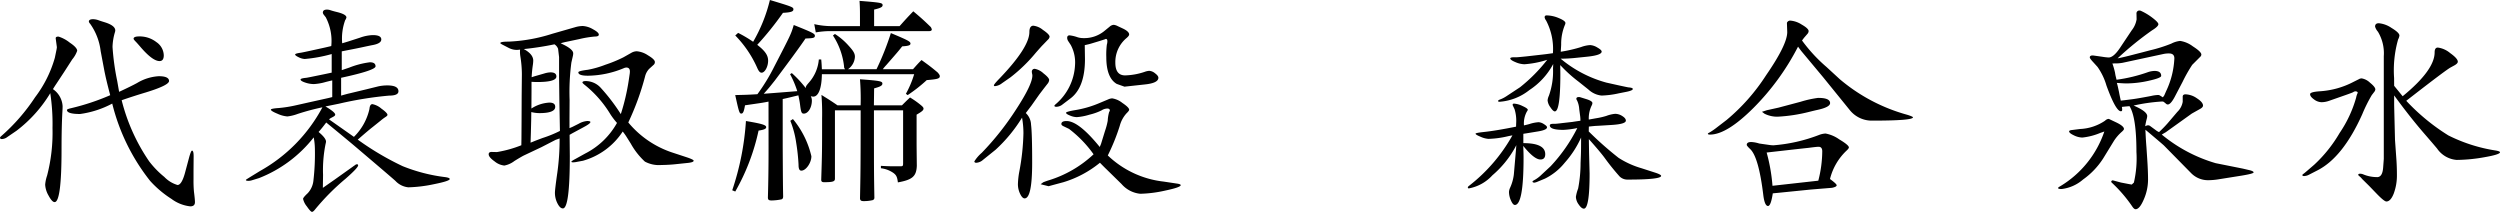 <svg xmlns="http://www.w3.org/2000/svg" width="252.695" height="21.416" viewBox="0 0 252.695 21.416">
  <path id="パス_9137" data-name="パス 9137" d="M5.876-9.625a2.237,2.237,0,0,1,.978,1.719q0,.226-.021.569-.086,1.525-.086,3.792,0,5.339-.7,5.339-.258,0-.607-.65A2.453,2.453,0,0,1,5.092.032a3.743,3.743,0,0,1,.193-.913,17.3,17.3,0,0,0,.548-4.812,20.78,20.78,0,0,0-.226-3.523,13.556,13.556,0,0,1-3.416,3.8l-.913.623a.982.982,0,0,1-.559.215q-.183,0-.193-.129,0-.064.14-.183A19.2,19.2,0,0,0,4.071-8.8a11.989,11.989,0,0,0,2-4l.172-.838q.032-.193.032-.226l-.118-.881q-.021-.193.279-.193a3.476,3.476,0,0,1,1.139.612q.752.5.752.827a2.746,2.746,0,0,1-.5.87l-.795,1.235L6.2-10.13Q6.123-10.022,5.876-9.625Zm5.79.612q-.408-1.536-.591-2.471L10.7-13.471a5.984,5.984,0,0,0-1.063-2.761.446.446,0,0,1-.129-.215q0-.247.43-.247a1.774,1.774,0,0,1,.58.118q.14.054.559.183,1.1.333,1.1.838a.745.745,0,0,1-.032.172A5.661,5.661,0,0,0,11.9-13.89a24.611,24.611,0,0,0,.473,3.438l.193,1.1q1.16-.537,1.815-.892a4.775,4.775,0,0,1,2.191-.687q1.021,0,1.042.473.021.44-2.363,1.171-1.257.376-2.428.784A19.134,19.134,0,0,0,15.6-2.331,9.213,9.213,0,0,0,17.134-.752a3.04,3.04,0,0,0,1.332.816q.419,0,.752-1.2L19.637-2.7q.193-.709.3-.709.161,0,.161.569l-.011,1.429v.892A12.036,12.036,0,0,0,20.131.741q.1.784.1,1.053,0,.43-.473.43a3.9,3.9,0,0,1-1.9-.752A10.55,10.55,0,0,1,15.705-.344a20.451,20.451,0,0,1-3.835-7.82A9.667,9.667,0,0,1,8.615-7.111q-1.321,0-1.321-.408,0-.086.43-.183A23.207,23.207,0,0,0,11.666-9.013Zm2.943-5.94a2.748,2.748,0,0,1,1.724.575,1.665,1.665,0,0,1,.747,1.337q0,.58-.43.58-.709,0-1.955-1.461-.344-.4-.473-.526-.193-.2-.193-.269Q14.029-14.953,14.609-14.953ZM33.116-7.788a23.73,23.73,0,0,0-2.492.666,4.46,4.46,0,0,1-1.053.258,2.96,2.96,0,0,1-1-.274q-.666-.274-.666-.414,0-.107.773-.161a12.878,12.878,0,0,0,1.762-.279l1.332-.3,1.8-.4q.107-.021.537-.129v-1.687q-.462.107-.7.172a5.291,5.291,0,0,1-1.16.2,2.756,2.756,0,0,1-.881-.156q-.462-.156-.462-.306,0-.118.58-.172.15-.021.773-.15l.978-.2q.215-.043.816-.172v-1.88a14.451,14.451,0,0,1-2.718.5,1.508,1.508,0,0,1-.612-.172q-.365-.172-.365-.279t.58-.183q.193-.032.967-.2l1.171-.258q.215-.043.935-.215a5.162,5.162,0,0,0-.559-2.911l-.193-.247a.438.438,0,0,1-.1-.215q0-.312.419-.312a1.129,1.129,0,0,1,.354.064q.215.075.655.183.956.236.956.548a.8.8,0,0,1-.129.279,5.453,5.453,0,0,0-.3,2.331q.623-.183.773-.236l1.031-.333a4.241,4.241,0,0,1,1.289-.258q.859,0,.859.44,0,.408-.881.569-.183.032-1.128.236-.462.1-1.171.236l-.816.161v1.9l.763-.258a8.581,8.581,0,0,1,2.073-.537q.58,0,.58.408t-3.48,1.16v1.8q.645-.183.849-.226l1.665-.4,1.214-.3A4.22,4.22,0,0,1,39.679-10Q40.8-10,40.8-9.41q0,.44-.945.44a36.723,36.723,0,0,0-5.06.816l-1.375.279q.988.58.988.827,0,.107-.172.2l-.258.14a.947.947,0,0,0-.193.14L36.3-4.8a5.7,5.7,0,0,0,1.568-2.814q.043-.494.3-.494a1.953,1.953,0,0,1,.9.446q.623.446.623.639,0,.1-.247.247a4.747,4.747,0,0,0-.44.333l-.816.655q-.419.322-1.5,1.268a28.635,28.635,0,0,0,4.533,2.68A16.994,16.994,0,0,0,45.534-.73q.451.064.451.193,0,.2-1.6.521A13.923,13.923,0,0,1,41.8.3a2.06,2.06,0,0,1-1.311-.655q-.322-.29-1.987-1.708l-1.869-1.59q-.655-.559-2.116-1.762L33.5-6.252q-.44.591-.773.956.752.623.752.978a1.042,1.042,0,0,1-.043.226A13.408,13.408,0,0,0,33.18-.956L33.159.354l1.214-.849,1.826-1.3q.118-.086.215-.15a.324.324,0,0,1,.193-.086.106.106,0,0,1,.118.107q.011.236-1.278,1.364a23.37,23.37,0,0,0-3.072,3.094q-.193.247-.312.247-.14,0-.521-.553a1.826,1.826,0,0,1-.381-.757q0-.14.473-.58a2.2,2.2,0,0,0,.575-1.3,23.546,23.546,0,0,0,.145-3.2,6.674,6.674,0,0,0-.118-1.139A13.077,13.077,0,0,1,26.713-.634l-.7.215a1.186,1.186,0,0,1-.376.064q-.258,0-.258-.086,0-.032.161-.129L25.9-.795l.913-.559A15.951,15.951,0,0,0,33.116-7.788ZM53.222-3.953l.011-.645.011-1.74.011-2.61.021-2.17a11.436,11.436,0,0,0-.15-1.794,3.489,3.489,0,0,1-.043-.44q0-.1.011-.269a2.385,2.385,0,0,1-.322.032,1.8,1.8,0,0,1-.849-.215l-.58-.3q-.247-.129-.247-.172,0-.15.816-.15a16.665,16.665,0,0,0,4.437-.795l2.32-.666a2.833,2.833,0,0,1,.763-.118,2.266,2.266,0,0,1,1.021.322q.6.322.6.548,0,.193-.387.193a10.334,10.334,0,0,0-1.579.258l-1.375.29q-.075.011-.516.129l.258.129q1.01.494,1.01.892a1.3,1.3,0,0,1-.043.312l-.14.612A22.832,22.832,0,0,0,58.1-8.529l-.011,1.891v.956q.258-.107.3-.129l.623-.312a2.083,2.083,0,0,1,.859-.279q.333,0,.333.107,0,.15-.687.516L58.5-5.231q-.086.043-.4.226l.021,2.138q0,5.3-.7,5.3-.29,0-.548-.51A2.34,2.34,0,0,1,56.617.849q0-.344.247-2.062a24.144,24.144,0,0,0,.226-3.427q-.3.107-.4.14l-1.439.741-1.772.838q-.279.14-.956.559A2.4,2.4,0,0,1,51.5-1.9a1.845,1.845,0,0,1-.978-.419q-.591-.419-.6-.709-.011-.247.3-.247l.5.011a1.386,1.386,0,0,0,.215-.032A11.707,11.707,0,0,0,53.222-3.953Zm.247-9.722q.956.516.956,1.171a3.419,3.419,0,0,1-.032.387q-.1.666-.129,1.289l.258-.086,1.042-.3a2.423,2.423,0,0,1,.6-.107q.6,0,.6.419,0,.559-1.944.559-.226,0-.569-.021v.9l-.011,1.8a3.68,3.68,0,0,1,1.815-.6q.591,0,.591.43,0,.634-1.611.634a3.423,3.423,0,0,1-.806-.107l-.011.806-.032,1.3-.032.988q.3-.118.451-.183.645-.247.795-.3A11.877,11.877,0,0,0,57.122-5.4l-.054-2.911-.032-2.567v-1.987l-.1-.838a.926.926,0,0,0-.365-.451A30.036,30.036,0,0,1,53.469-13.675ZM62.89-6.209a7.109,7.109,0,0,1-.677-.892,11.228,11.228,0,0,0-2.471-2.857q-.344-.269-.344-.333,0-.15.344-.15a2.08,2.08,0,0,1,1.461.634A19.2,19.2,0,0,1,63.277-7.1a21.631,21.631,0,0,0,.806-3.448l.1-.677q.011-.129.011-.183,0-.4-.365-.4a.734.734,0,0,0-.247.064,9.693,9.693,0,0,1-3.631.763q-.967,0-.967-.344,0-.14.967-.258a9.783,9.783,0,0,0,1.772-.51,13.632,13.632,0,0,0,1.815-.747l.816-.462a1.133,1.133,0,0,1,.537-.15,2.382,2.382,0,0,1,1.128.408q.688.408.7.666a.364.364,0,0,1-.129.3l-.451.408a1.712,1.712,0,0,0-.419.795,26.531,26.531,0,0,1-1.687,4.619,9.747,9.747,0,0,0,4.415,3.029l1.439.473q.752.247.752.365,0,.15-.516.215l-1.128.118a15.6,15.6,0,0,1-1.622.1A2.993,2.993,0,0,1,65.71-2.3a7.27,7.27,0,0,1-1.423-1.815l-.473-.752a5.745,5.745,0,0,0-.344-.473,7.1,7.1,0,0,1-4.018,2.954l-.58.107a2.269,2.269,0,0,1-.408.054q-.183,0-.183-.064t.408-.279l.967-.537A7.632,7.632,0,0,0,62.89-6.209ZM78.21-3.674c0,1.826-.022,3.432-.066,4.994,0,.242.088.308.374.308a5.162,5.162,0,0,0,.99-.11c.132-.044.176-.132.176-.308-.022-1.232-.022-1.232-.044-4.972V-8.624c.528-.11.946-.22,1.584-.374.088.418.132.638.176.99.088.726.154.858.374.858.44,0,.814-.616.814-1.32a.922.922,0,0,0-.11-.44,1.436,1.436,0,0,0,.242.044c.528,0,.858-.814.88-2.266h9.328a10.045,10.045,0,0,1-.836,1.98l.176.132A15.411,15.411,0,0,0,94.2-10.538c1.1-.088,1.32-.154,1.32-.4,0-.088-.066-.2-.22-.374-.682-.572-.9-.726-1.628-1.254-.374.374-.484.506-.858.924H89.76a4.744,4.744,0,0,1,.352-.418C91.3-13.42,91.3-13.42,91.718-13.948c.66-.044.836-.11.836-.286,0-.2-.242-.33-1.98-1.056a27.844,27.844,0,0,1-1.452,3.652H86.24a1.634,1.634,0,0,0,.7-1.254c0-.33-.154-.594-.616-1.1A6.628,6.628,0,0,0,84.92-15.2l-.2.154a7.128,7.128,0,0,1,1.122,3.124.364.364,0,0,0,.11.286H83.6c-.022-.4-.022-.528-.066-.99h-.242A4.015,4.015,0,0,1,82.3-10.3c-.286.33-.33.4-.33.572a10.966,10.966,0,0,0-1.408-1.518l-.176.11a9.789,9.789,0,0,1,.726,1.716c-1.386.11-2.53.2-3.388.264.528-.594.528-.594,1.122-1.342,1.386-1.848,2.508-3.366,3.1-4.246.814-.022.946-.066.946-.286,0-.2-.264-.33-2.134-1.078-.286.946-.286.946-1.958,4.18a19.269,19.269,0,0,1-1.716,2.816c-1.034.066-1.386.066-2.244.088.374,1.694.418,1.87.616,1.87.176,0,.264-.2.374-.836,1.65-.242,1.716-.242,2.376-.374ZM88.858-7.986,88.88-9.7c.638-.176.836-.286.836-.484,0-.242-.242-.286-2.266-.44a24.563,24.563,0,0,1,.066,2.64H85.184c-.7-.484-.924-.616-1.628-1.056a23.391,23.391,0,0,1,.066,2.354c0,3.388,0,3.388-.088,6.226,0,.176.088.242.286.242.88,0,1.1-.066,1.1-.352V-7.48h2.6c0,5.984-.022,6.688-.066,8.91.022.2.11.264.374.264a3.78,3.78,0,0,0,.858-.088.252.252,0,0,0,.22-.286c-.044-2.618-.044-2.618-.044-8.8h2.948v5.324c0,.286-.022.33-.264.33-1.122,0-1.188,0-1.98-.044v.242a2.769,2.769,0,0,1,1.276.484c.286.22.374.4.44.946,1.474-.264,1.87-.616,1.914-1.672-.022-1.958-.022-1.958-.022-2.574v-2.6c.528-.308.7-.44.7-.616,0-.088-.066-.176-.22-.308a8.878,8.878,0,0,0-1.144-.814c-.352.33-.462.44-.814.792ZM74.844-15.048a11.05,11.05,0,0,1,2.222,3.278c.154.352.286.484.44.484.33,0,.66-.616.66-1.21,0-.55-.308-.99-1.1-1.606a31.5,31.5,0,0,0,2.6-3.234c.814-.044,1.056-.132,1.056-.352s-.11-.264-2.376-.946a15.7,15.7,0,0,1-1.694,4.224,12.519,12.519,0,0,0-1.518-.9Zm14.036-.946v-1.672c.66-.154.858-.264.858-.44,0-.242-.154-.264-2.332-.44.044.682.044,1.012.044,1.606v.946H84.524a7.868,7.868,0,0,1-1.694-.2l.154.836a8.545,8.545,0,0,1,1.54-.132h9.944c.132,0,.242-.066.242-.154a.61.61,0,0,0-.11-.264c-.726-.7-.946-.9-1.76-1.584-.616.638-.792.836-1.386,1.5ZM74.844.726A21.464,21.464,0,0,0,77.2-5.434c.572-.088.77-.176.77-.352,0-.22-.484-.352-2.046-.616a27.247,27.247,0,0,1-1.386,7Zm5.566-7.15A9.477,9.477,0,0,1,81-4.224a19.761,19.761,0,0,1,.242,2.244c0,.418.088.594.286.594.462,0,1.012-.792,1.012-1.452A9.129,9.129,0,0,0,80.674-6.6Zm23.8-.784a1.675,1.675,0,0,1,.532,1.176q.113.865.113,3.851,0,3.6-.763,3.6-.236,0-.457-.467a2.232,2.232,0,0,1-.22-.961,8.132,8.132,0,0,1,.15-1.332,23.106,23.106,0,0,0,.408-3.835,9.177,9.177,0,0,0-.14-1.568A15.12,15.12,0,0,1,101.16-3.5L99.881-2.471a1.122,1.122,0,0,1-.677.29q-.183,0-.193-.14a3.753,3.753,0,0,1,.752-.87,28.332,28.332,0,0,0,3.459-4.367q1.654-2.53,1.654-3.443a.793.793,0,0,0-.032-.2.905.905,0,0,1-.021-.161.275.275,0,0,1,.312-.312,1.742,1.742,0,0,1,.859.451q.58.451.58.677a.709.709,0,0,1-.183.4l-.312.4-.5.655-.795,1.128Q104.619-7.745,104.21-7.208Zm.741-8.83a1.825,1.825,0,0,1,.988.424q.677.457.677.693a.478.478,0,0,1-.161.29l-.548.569q-.032.021-.677.752a15.956,15.956,0,0,1-2.567,2.492l-.849.591a1.356,1.356,0,0,1-.72.3q-.1,0-.107-.075-.011-.1.537-.666,3.051-3.169,3.051-4.737Q104.576-16,104.952-16.038Zm6.112,13a11.748,11.748,0,0,0-2.481-2.567l-.559-.269q-.215-.1-.215-.226,0-.3.526-.3,1.225,0,3.352,2.621.129-.3.14-.344l.387-1.257a7.016,7.016,0,0,0,.279-1.042,4.041,4.041,0,0,1,.14-.881.519.519,0,0,0,.075-.161q0-.2-.269-.2a1.156,1.156,0,0,0-.58.193,5.791,5.791,0,0,1-1.219.43,5.758,5.758,0,0,1-1.273.247,1.881,1.881,0,0,1-.687-.161q-.4-.161-.4-.279T109.3-7.52a10.529,10.529,0,0,0,2.363-.7l.87-.365a1.146,1.146,0,0,1,.408-.107,2.2,2.2,0,0,1,1.031.462q.688.462.688.688,0,.107-.269.365a3.018,3.018,0,0,0-.677,1.246A20.417,20.417,0,0,1,112.5-2.922a9.728,9.728,0,0,0,5.65,2.643l1.332.2q.387.054.387.161,0,.215-1.542.542a12.706,12.706,0,0,1-2.541.328,2.879,2.879,0,0,1-1.9-.988l-1.547-1.515q-.129-.118-.634-.634a10.723,10.723,0,0,1-3.685,1.966l-1.117.3-.387.107-.806-.2.258-.193q.172-.075.494-.183A11.575,11.575,0,0,0,111.064-3.04Zm-.892-11.032.021,1.418q0,2.857-1.461,3.964l-.806.612a1.029,1.029,0,0,1-.623.236q-.2,0-.2-.107,0-.032.1-.129a5.55,5.55,0,0,0,1.987-4.007,3.7,3.7,0,0,0-.43-2l-.247-.376a.64.64,0,0,1-.118-.344q0-.258.247-.258a3.711,3.711,0,0,1,.806.193,1.968,1.968,0,0,0,.6.086,3.188,3.188,0,0,0,2.052-.677l.58-.473a.7.7,0,0,1,.419-.193,1.144,1.144,0,0,1,.4.129l.483.226q.677.312.677.623,0,.129-.247.344a3.158,3.158,0,0,0-1.149,2.5q0,1.289.988,1.289a6.617,6.617,0,0,0,1.966-.354,1.7,1.7,0,0,1,.473-.107,1.027,1.027,0,0,1,.591.252q.333.252.333.446,0,.537-1.354.677l-2.073.226-.784-.279q-1.053-.623-1.053-2.7a8.066,8.066,0,0,1,.054-1.268,1.19,1.19,0,0,0,.054-.333q0-.247-.15-.247a.377.377,0,0,0-.107.043l-.537.172-.816.247Q110.634-14.169,110.172-14.072ZM153.4-4.952q-.3.054-.44.086a9.6,9.6,0,0,1-1.987.269,2.318,2.318,0,0,1-.784-.209q-.516-.209-.516-.317,0-.075.763-.161,1.257-.129,3.33-.548l.011-.333a3.965,3.965,0,0,0-.161-1.429L153.426-8l-.011-.043.032-.086a.225.225,0,0,1,.118-.032,2.245,2.245,0,0,1,.849.242q.537.242.537.381a.367.367,0,0,1-.086.172,2.487,2.487,0,0,0-.3,1.407q.376-.086.559-.14a3.684,3.684,0,0,1,.924-.183,1.087,1.087,0,0,1,.532.193q.317.193.317.322,0,.269-.924.419l-1.117.183q-.054.011-.354.054v.945q2.213,0,2.213,1.117,0,.537-.483.537-.634,0-1.74-1.375.032.709.032,1.2,0,4.77-.881,4.77-.193,0-.392-.451a2.154,2.154,0,0,1-.2-.87,1.218,1.218,0,0,1,.118-.43,4.487,4.487,0,0,0,.376-1.354l.215-2.5.032-.44-.14.269a10.081,10.081,0,0,1-2.277,2.777A4.261,4.261,0,0,1,149,.408q-.107,0-.107-.086t.118-.172A16.853,16.853,0,0,0,153.4-4.952Zm3.513-7.638a9.546,9.546,0,0,1-2.31.451,2.425,2.425,0,0,1-.9-.215q-.521-.215-.521-.376,0-.118.419-.118h.258q.107,0,.945-.086l1.7-.193q.215-.021.988-.129a6.168,6.168,0,0,0-.687-3.3.735.735,0,0,1-.15-.322.18.18,0,0,1,.2-.2,3.267,3.267,0,0,1,1.235.274q.666.274.666.5a.567.567,0,0,1-.054.193,4.988,4.988,0,0,0-.376,1.977q0,.075-.043.73a14.581,14.581,0,0,0,2.052-.473,3.147,3.147,0,0,1,.924-.2,1.561,1.561,0,0,1,.725.247q.435.247.435.408,0,.365-1.439.516l-1.364.14q-.7.064-1.343.064a12.211,12.211,0,0,0,4.619,2.417l1.3.29q.795.172.924.193.451.032.451.161,0,.15-.6.279l-.816.161a8.9,8.9,0,0,1-1.751.226,2.3,2.3,0,0,1-1.321-.612l-1.01-.806a13.875,13.875,0,0,1-1.837-1.665l.011.913q0,3.771-.559,3.771-.172,0-.451-.424a1.377,1.377,0,0,1-.279-.693,1.377,1.377,0,0,1,.129-.462,7.258,7.258,0,0,0,.419-2.739q0-.032.021-.473a7.176,7.176,0,0,1-2.406,2.632A5.47,5.47,0,0,1,152.1-8.347q-.161,0-.15-.086t.269-.172a3.223,3.223,0,0,0,.6-.322l1.354-.892A16.457,16.457,0,0,0,156.917-12.59Zm3.04,6.9a8.759,8.759,0,0,1-1.4.183q-1.375,0-1.375-.451,0-.161.333-.161h.172q.172,0,.849-.086l.945-.107q.183-.032.795-.118a3.452,3.452,0,0,0-.021-.419l-.1-.752a2.4,2.4,0,0,0-.215-.87.392.392,0,0,1-.075-.172q0-.183.258-.183a.547.547,0,0,1,.107.011l.623.193q.634.193.634.408a.588.588,0,0,1-.075.247,2.945,2.945,0,0,0-.29,1.418l.72-.129a7.58,7.58,0,0,0,1.042-.236,3.429,3.429,0,0,1,.9-.215,1.354,1.354,0,0,1,.725.226q.36.226.36.462,0,.354-1.482.44l-1.4.086q-.183,0-.859.075l-.011.494a34.1,34.1,0,0,0,3.019,2.669,8.81,8.81,0,0,0,2.31,1.047l1.364.44q.623.2.623.333,0,.376-3.395.376a1.116,1.116,0,0,1-.806-.322,23.507,23.507,0,0,1-1.536-1.912q-.483-.645-1.568-1.858l.021,1.354L161.2-1.1q0,3.556-.58,3.556-.236,0-.521-.419a1.405,1.405,0,0,1-.285-.773,4.044,4.044,0,0,1,.226-.838,13.7,13.7,0,0,0,.247-2.567l.032-.795q.021-.419.021-1.8a9.9,9.9,0,0,1-1.654,2.551,5.946,5.946,0,0,1-2,1.606l-.7.29a1.442,1.442,0,0,1-.365.118q-.183-.011-.193-.1-.011-.064.258-.2a3.364,3.364,0,0,0,.666-.516l.913-.849A16.351,16.351,0,0,0,159.957-5.693Zm22.717-8.852a15.685,15.685,0,0,0,2.471,2.675l1.343,1.235a17.845,17.845,0,0,0,6.821,3.6q.58.183.58.258,0,.333-4.093.333a2.851,2.851,0,0,1-2.3-1.074l-2.7-3.33-2.17-2.6q-.054-.064-.354-.473a24.774,24.774,0,0,1-4.5,6.188q-2.7,2.7-4.4,2.7-.215,0-.215-.086,0-.043.193-.14a6.765,6.765,0,0,0,.741-.516l.967-.741a19.794,19.794,0,0,0,3.975-4.5q2.148-3.11,2.148-4.377l-.032-.913a.143.143,0,0,1,.032-.086.346.346,0,0,1,.322-.161,2.461,2.461,0,0,1,1.139.4q.7.4.7.661a.454.454,0,0,1-.129.29l-.279.322Q182.846-14.781,182.674-14.545Zm2.825,14q.677.494.677.634,0,.161-.473.258l-2.116.172-3.416.344q-.129.011-.451.043-.193,1.278-.483,1.278-.333,0-.473-1.074-.462-3.835-1.311-4.662-.365-.344-.365-.44,0-.29.451-.29a3.1,3.1,0,0,1,.806.15l.978.14a3.5,3.5,0,0,0,.451.043,16.241,16.241,0,0,0,4.662-1.063,2.164,2.164,0,0,1,.612-.129,3.429,3.429,0,0,1,1.38.585q.983.585.983.822,0,.107-.247.333A5.891,5.891,0,0,0,185.5-.548Zm-6.4-2.675a17.675,17.675,0,0,1,.559,3.008l.032.354,4.63-.516a12.086,12.086,0,0,0,.4-2.965q0-.462-.376-.462-.193,0-1,.107-.419.043-2.052.226Zm5.231-5.521q1.182,0,1.182.526,0,.419-1.343.7-.15.032-.72.172a16.27,16.27,0,0,1-3.223.5,2.836,2.836,0,0,1-1.343-.3l-.258-.193.494-.161,1.171-.258,2.256-.6A10.6,10.6,0,0,1,184.329-8.744Zm28.9,3.395q-.269.1-.4.14a6.425,6.425,0,0,1-1.826.473,2.04,2.04,0,0,1-.854-.226q-.478-.226-.478-.4,0-.107.322-.14l.795-.1a4.868,4.868,0,0,0,2.514-.838.616.616,0,0,1,.344-.183.519.519,0,0,1,.172.064l.612.29q.784.376.784.666,0,.086-.2.269a4.424,4.424,0,0,0-.806.924l-1.1,1.794a7.7,7.7,0,0,1-2.03,2.122,4.022,4.022,0,0,1-2.17.961q-.354,0-.354-.107,0-.054.247-.193A10.278,10.278,0,0,0,213.231-5.35Zm1.343-7.391q.709-.14,1.794-.43.559-.14,1.493-.387a14.723,14.723,0,0,0,2.148-.677,2.431,2.431,0,0,1,.892-.269,2.83,2.83,0,0,1,1.278.548q.859.548.859.827a.318.318,0,0,1-.107.226l-.816.816a15.314,15.314,0,0,0-.967,1.708l-.816,1.558q-.4.741-.687.741a.244.244,0,0,1-.161-.064l-.236-.193a.345.345,0,0,0-.2-.043,17.81,17.81,0,0,0-2.857.408q1.375.591,1.375,1.063a1.188,1.188,0,0,1-.043.269,6.868,6.868,0,0,0-.161.763.674.674,0,0,1,.279-.1.4.4,0,0,1,.258.1l.645.473q.032.021.215.118.483-.451.87-.892l.978-1.149a1.848,1.848,0,0,0,.548-1.021V-8.83a.3.3,0,0,1,.043-.183.329.329,0,0,1,.258-.086,2.119,2.119,0,0,1,1.133.4q.618.4.618.736,0,.161-.247.312l-.881.494-2.653,1.9q-.064.032-.387.226a15.285,15.285,0,0,0,5.446,2.89l2.739.548.688.161q.408.1.408.226T227.1-.881l-2.224.354a6.883,6.883,0,0,1-1.139.107,2.379,2.379,0,0,1-1.772-.752l-2.707-2.75q-.118-.118-1.622-1.386l-.258-.215.021.44q.032.688.086,1.343l.075,1.128q.086,1.235.086,2.159a5,5,0,0,1-.424,1.966q-.424,1-.833,1-.161,0-.354-.3a14.145,14.145,0,0,0-2.009-2.342q-.1-.086-.1-.129,0-.118.15-.15l.838.226.838.161L216,.021l.215-.2a10.865,10.865,0,0,0,.258-3.094q0-3.523-.7-4.63-.4.032-.773.075a1.338,1.338,0,0,1,.032.279q0,.161-.129.161-.516,0-1.461-2.6a6.316,6.316,0,0,0-.9-1.88l-.419-.462q-.365-.387-.365-.5,0-.2.3-.2.021,0,.247.032l.709.1a5.977,5.977,0,0,0,.645.075q.5,0,1.149-.967l1.182-1.772a2.409,2.409,0,0,0,.5-1.117l-.011-.559a.289.289,0,0,1,.29-.333.481.481,0,0,1,.129.021,5.868,5.868,0,0,1,1.192.714q.6.457.6.65,0,.226-.645.623A31.942,31.942,0,0,0,214.573-12.74Zm-.526.516a7.723,7.723,0,0,1,.258.892l.054.312q.032.129.107.44a15.646,15.646,0,0,0,3.19-.773,2.291,2.291,0,0,1,.645-.118q.677,0,.677.5,0,.215-1.235.489a10.455,10.455,0,0,1-2.245.274q-.258,0-.709-.032l-.29-.021q.1.365.118.473l.107.494q.011.086.107.537l.064.29q.236-.032.279-.032l.838-.107q.537-.064,1.944-.333a3.885,3.885,0,0,1,.688-.1.352.352,0,0,1,.193.043l.312.193.14-.193.183-.419a8.524,8.524,0,0,0,.838-3.33q0-.494-.548-.494a2.682,2.682,0,0,0-.548.054l-4.136.892a4.216,4.216,0,0,1-.838.064ZM238.655-9.4a.411.411,0,0,0-.279.086q-.14.075-1.321.483l-1.106.387a2.293,2.293,0,0,1-.784.14,1.322,1.322,0,0,1-.747-.285q-.4-.285-.392-.532.011-.226,1.031-.29a8.47,8.47,0,0,0,3.373-.956l.516-.258a.585.585,0,0,1,.29-.086,1.592,1.592,0,0,1,.843.435q.542.435.542.682a.492.492,0,0,1-.118.258l-.247.322A15.135,15.135,0,0,0,239.3-7.09q-1.955,4.361-4.522,5.672l-.838.43a1.2,1.2,0,0,1-.516.15q-.183,0-.183-.107,0-.043.172-.161.043-.032.344-.29l.688-.591a13.865,13.865,0,0,0,2.562-3.2,12.27,12.27,0,0,0,1.67-3.566,1.97,1.97,0,0,1,.118-.4.377.377,0,0,0,.043-.107Q238.837-9.367,238.655-9.4Zm3.867-.559.859,1.053q3.233-2.643,3.233-4.437,0-.483.322-.483a2.415,2.415,0,0,1,1.241.553q.779.553.779.875,0,.172-.312.354l-.43.236q-.494.279-3.846,2.879l-.623.483A20.959,20.959,0,0,0,248-4.947a16.149,16.149,0,0,0,4.813,1.531q.408.075.408.172,0,.226-1.568.5a16.529,16.529,0,0,1-2.814.274,2.646,2.646,0,0,1-1.977-1.149q-.44-.526-1.3-1.515-1.493-1.729-3.04-3.856V-8l.086,3.513.15,2.105q.043.7.043,1.386a5.26,5.26,0,0,1-.317,1.917q-.317.811-.747.811-.226,0-1.01-.816L239.987.15l-.709-.7a1.471,1.471,0,0,0-.226-.236q-.161-.129-.161-.172,0-.118.2-.118a.876.876,0,0,1,.3.064,3.644,3.644,0,0,0,1.461.279q.494-.043.559-.978l.064-.859V-12.955a4.218,4.218,0,0,0-.591-2.471,1.368,1.368,0,0,1-.29-.516q0-.344.376-.344a2.723,2.723,0,0,1,1.289.478q.795.478.795.768a1.066,1.066,0,0,1-.129.387,11.332,11.332,0,0,0-.408,3.91Z" transform="translate(-0.526 18.634)"/>
</svg>
